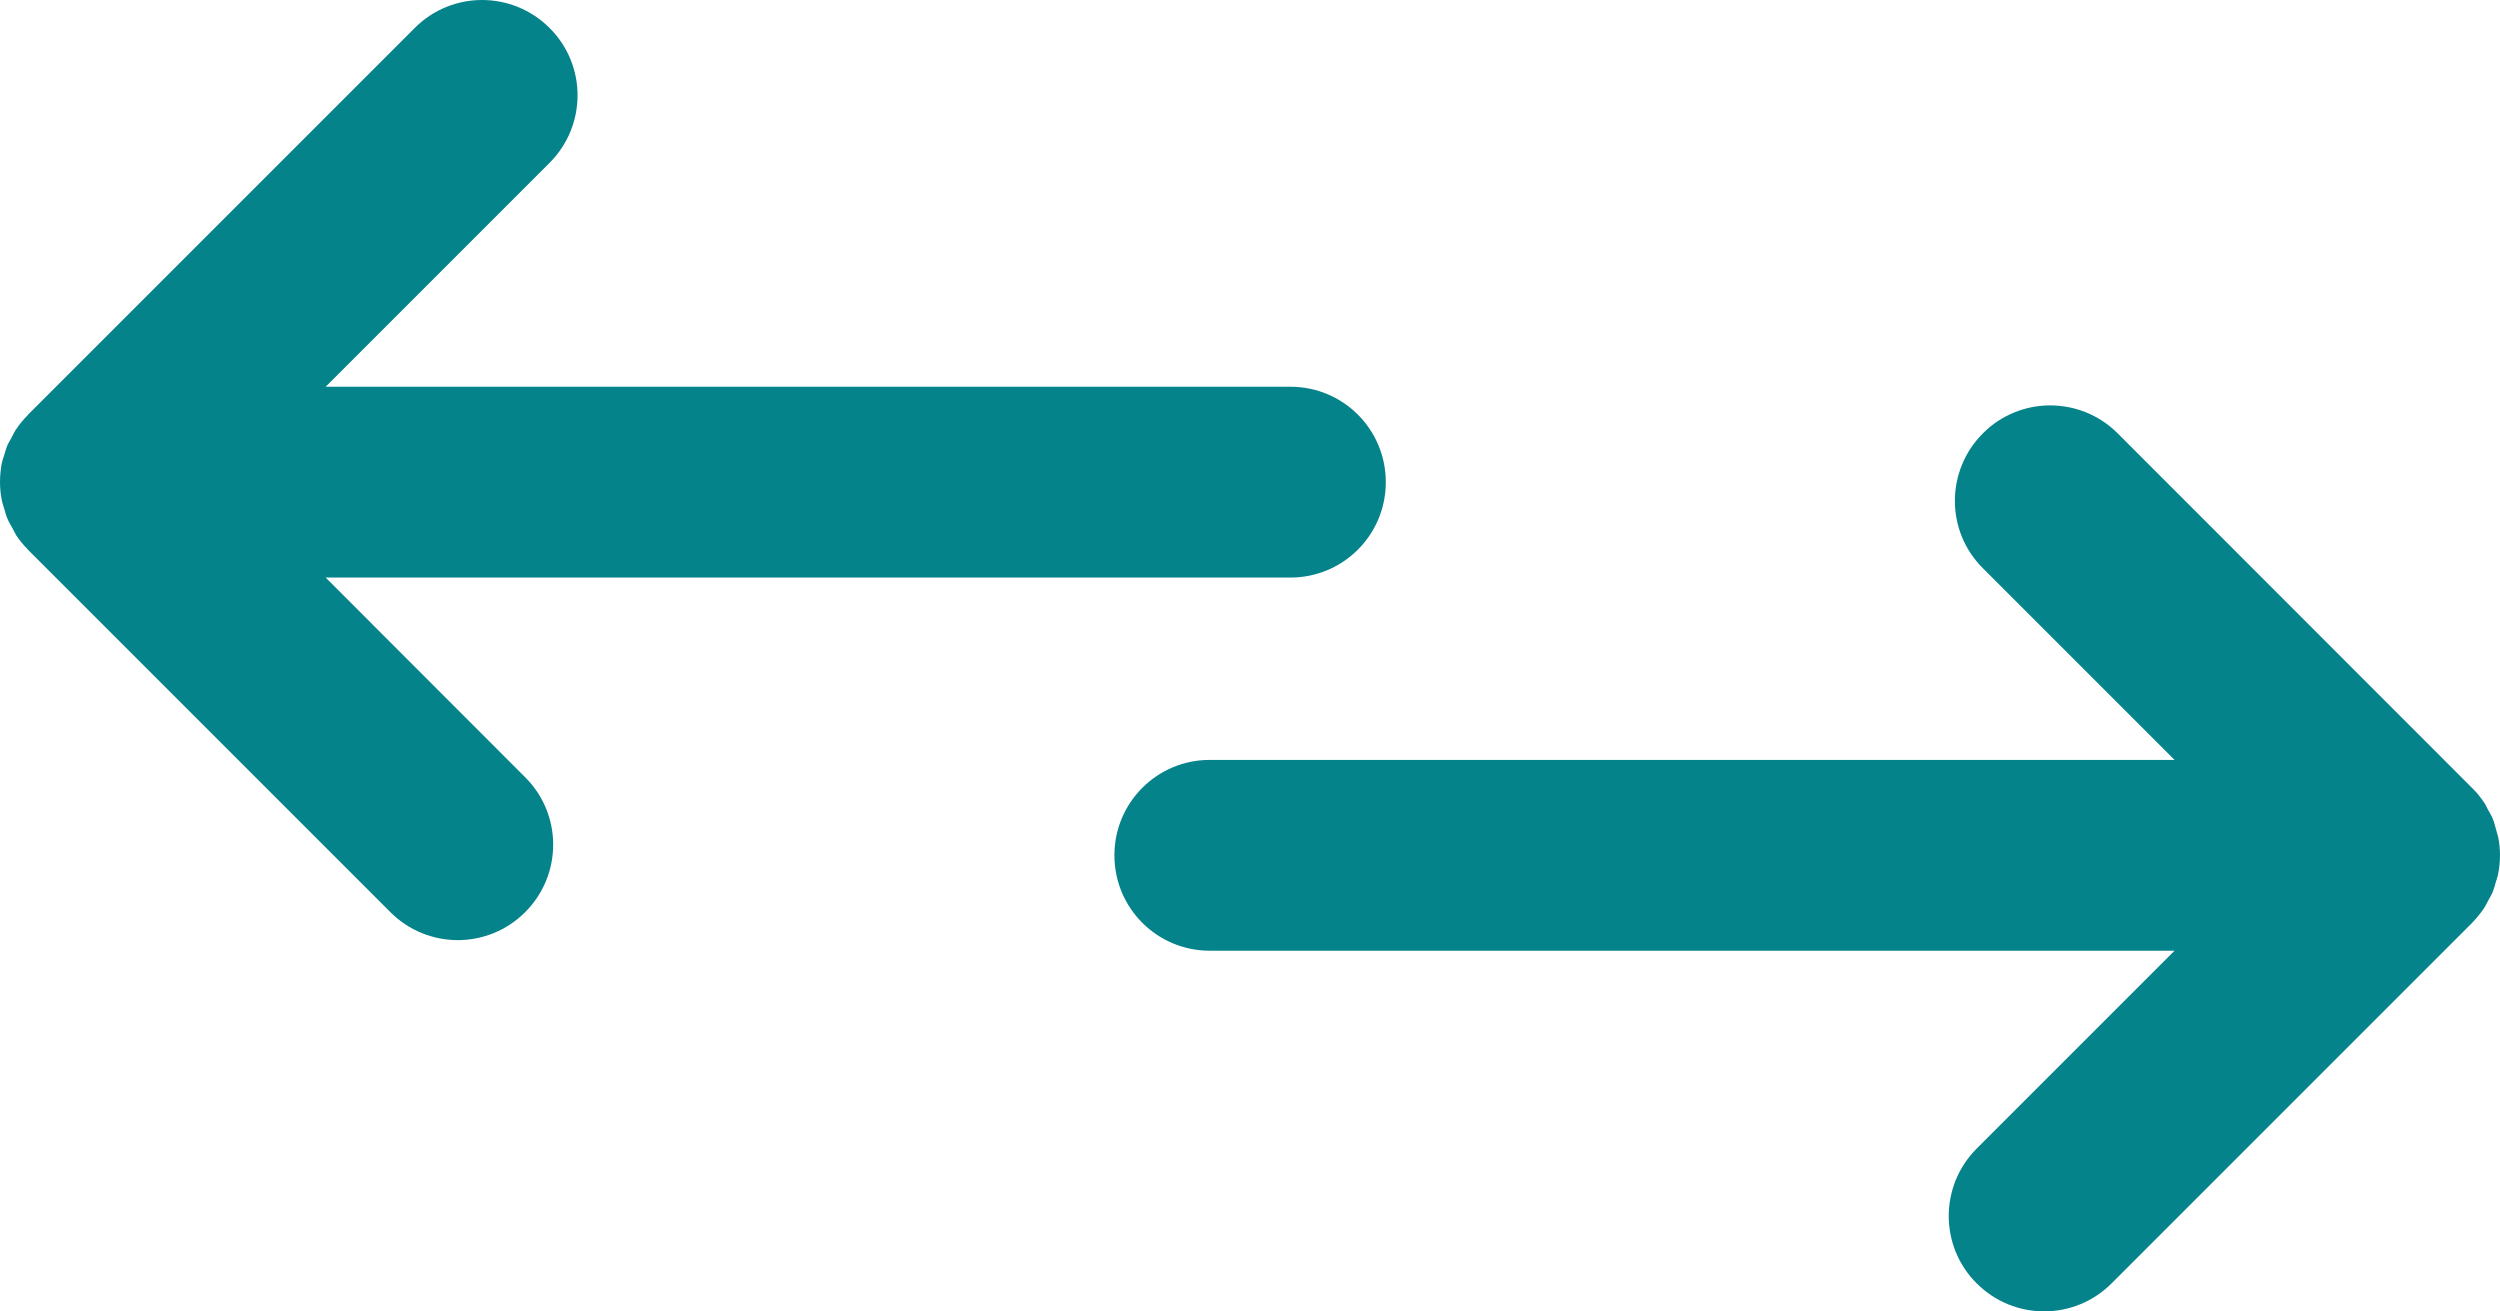 <?xml version="1.0" encoding="utf-8"?>
<!-- Generator: Adobe Illustrator 25.4.1, SVG Export Plug-In . SVG Version: 6.00 Build 0)  -->
<svg version="1.0" id="Layer_1" xmlns="http://www.w3.org/2000/svg" xmlns:xlink="http://www.w3.org/1999/xlink" x="0px" y="0px"
	 viewBox="0 0 117.91 61.85" style="enable-background:new 0 0 117.91 61.85;" xml:space="preserve">
<style type="text/css">
	.st0{fill:#05838B;}
</style>
<g>
	<path class="st0" d="M15.36,27.24h45.5c2.49,0,4.5-2.01,4.5-4.5s-2.01-4.5-4.5-4.5h-45.5L25.92,7.68c1.76-1.76,1.76-4.61,0-6.36
		c-1.76-1.76-4.61-1.76-6.36,0L1.32,19.56c-0.01,0.01-0.01,0.02-0.02,0.03c-0.2,0.2-0.38,0.42-0.54,0.66c0,0.01-0.01,0.01-0.02,0.02
		c-0.07,0.11-0.12,0.23-0.18,0.34c-0.07,0.14-0.16,0.27-0.22,0.41c-0.06,0.15-0.1,0.31-0.15,0.47c-0.04,0.12-0.08,0.24-0.11,0.37
		C0.03,22.15,0,22.44,0,22.74s0.03,0.59,0.09,0.88c0.03,0.13,0.07,0.25,0.11,0.37c0.05,0.16,0.08,0.32,0.15,0.47
		c0.06,0.15,0.14,0.28,0.22,0.42c0.07,0.12,0.12,0.24,0.19,0.36c0.16,0.24,0.34,0.46,0.54,0.66c0.01,0.01,0.01,0.02,0.02,0.03
		l17.09,17.09c0.88,0.88,2.03,1.32,3.18,1.32s2.3-0.44,3.18-1.32c1.76-1.76,1.76-4.61,0-6.36L15.36,27.24z"/>
	<path class="st0" d="M117.16,42.83c0.07-0.11,0.12-0.22,0.18-0.33c0.08-0.15,0.17-0.29,0.23-0.44c0.06-0.15,0.1-0.3,0.14-0.45
		c0.04-0.13,0.09-0.25,0.11-0.39c0.12-0.58,0.12-1.18,0-1.76c-0.03-0.13-0.08-0.26-0.11-0.39c-0.04-0.15-0.08-0.31-0.14-0.45
		c-0.06-0.15-0.15-0.3-0.23-0.44c-0.06-0.11-0.11-0.23-0.18-0.33c-0.17-0.25-0.35-0.48-0.57-0.69L99.88,20.44
		c-1.76-1.76-4.61-1.76-6.36,0c-1.76,1.76-1.76,4.61,0,6.36l9.04,9.04h-45.5c-2.49,0-4.5,2.01-4.5,4.5s2.01,4.5,4.5,4.5h45.5
		l-9.33,9.33c-1.76,1.76-1.76,4.61,0,6.36c0.88,0.88,2.03,1.32,3.18,1.32s2.3-0.44,3.18-1.32l17.01-17.01
		C116.8,43.31,116.99,43.08,117.16,42.83z"/>
</g>
</svg>
